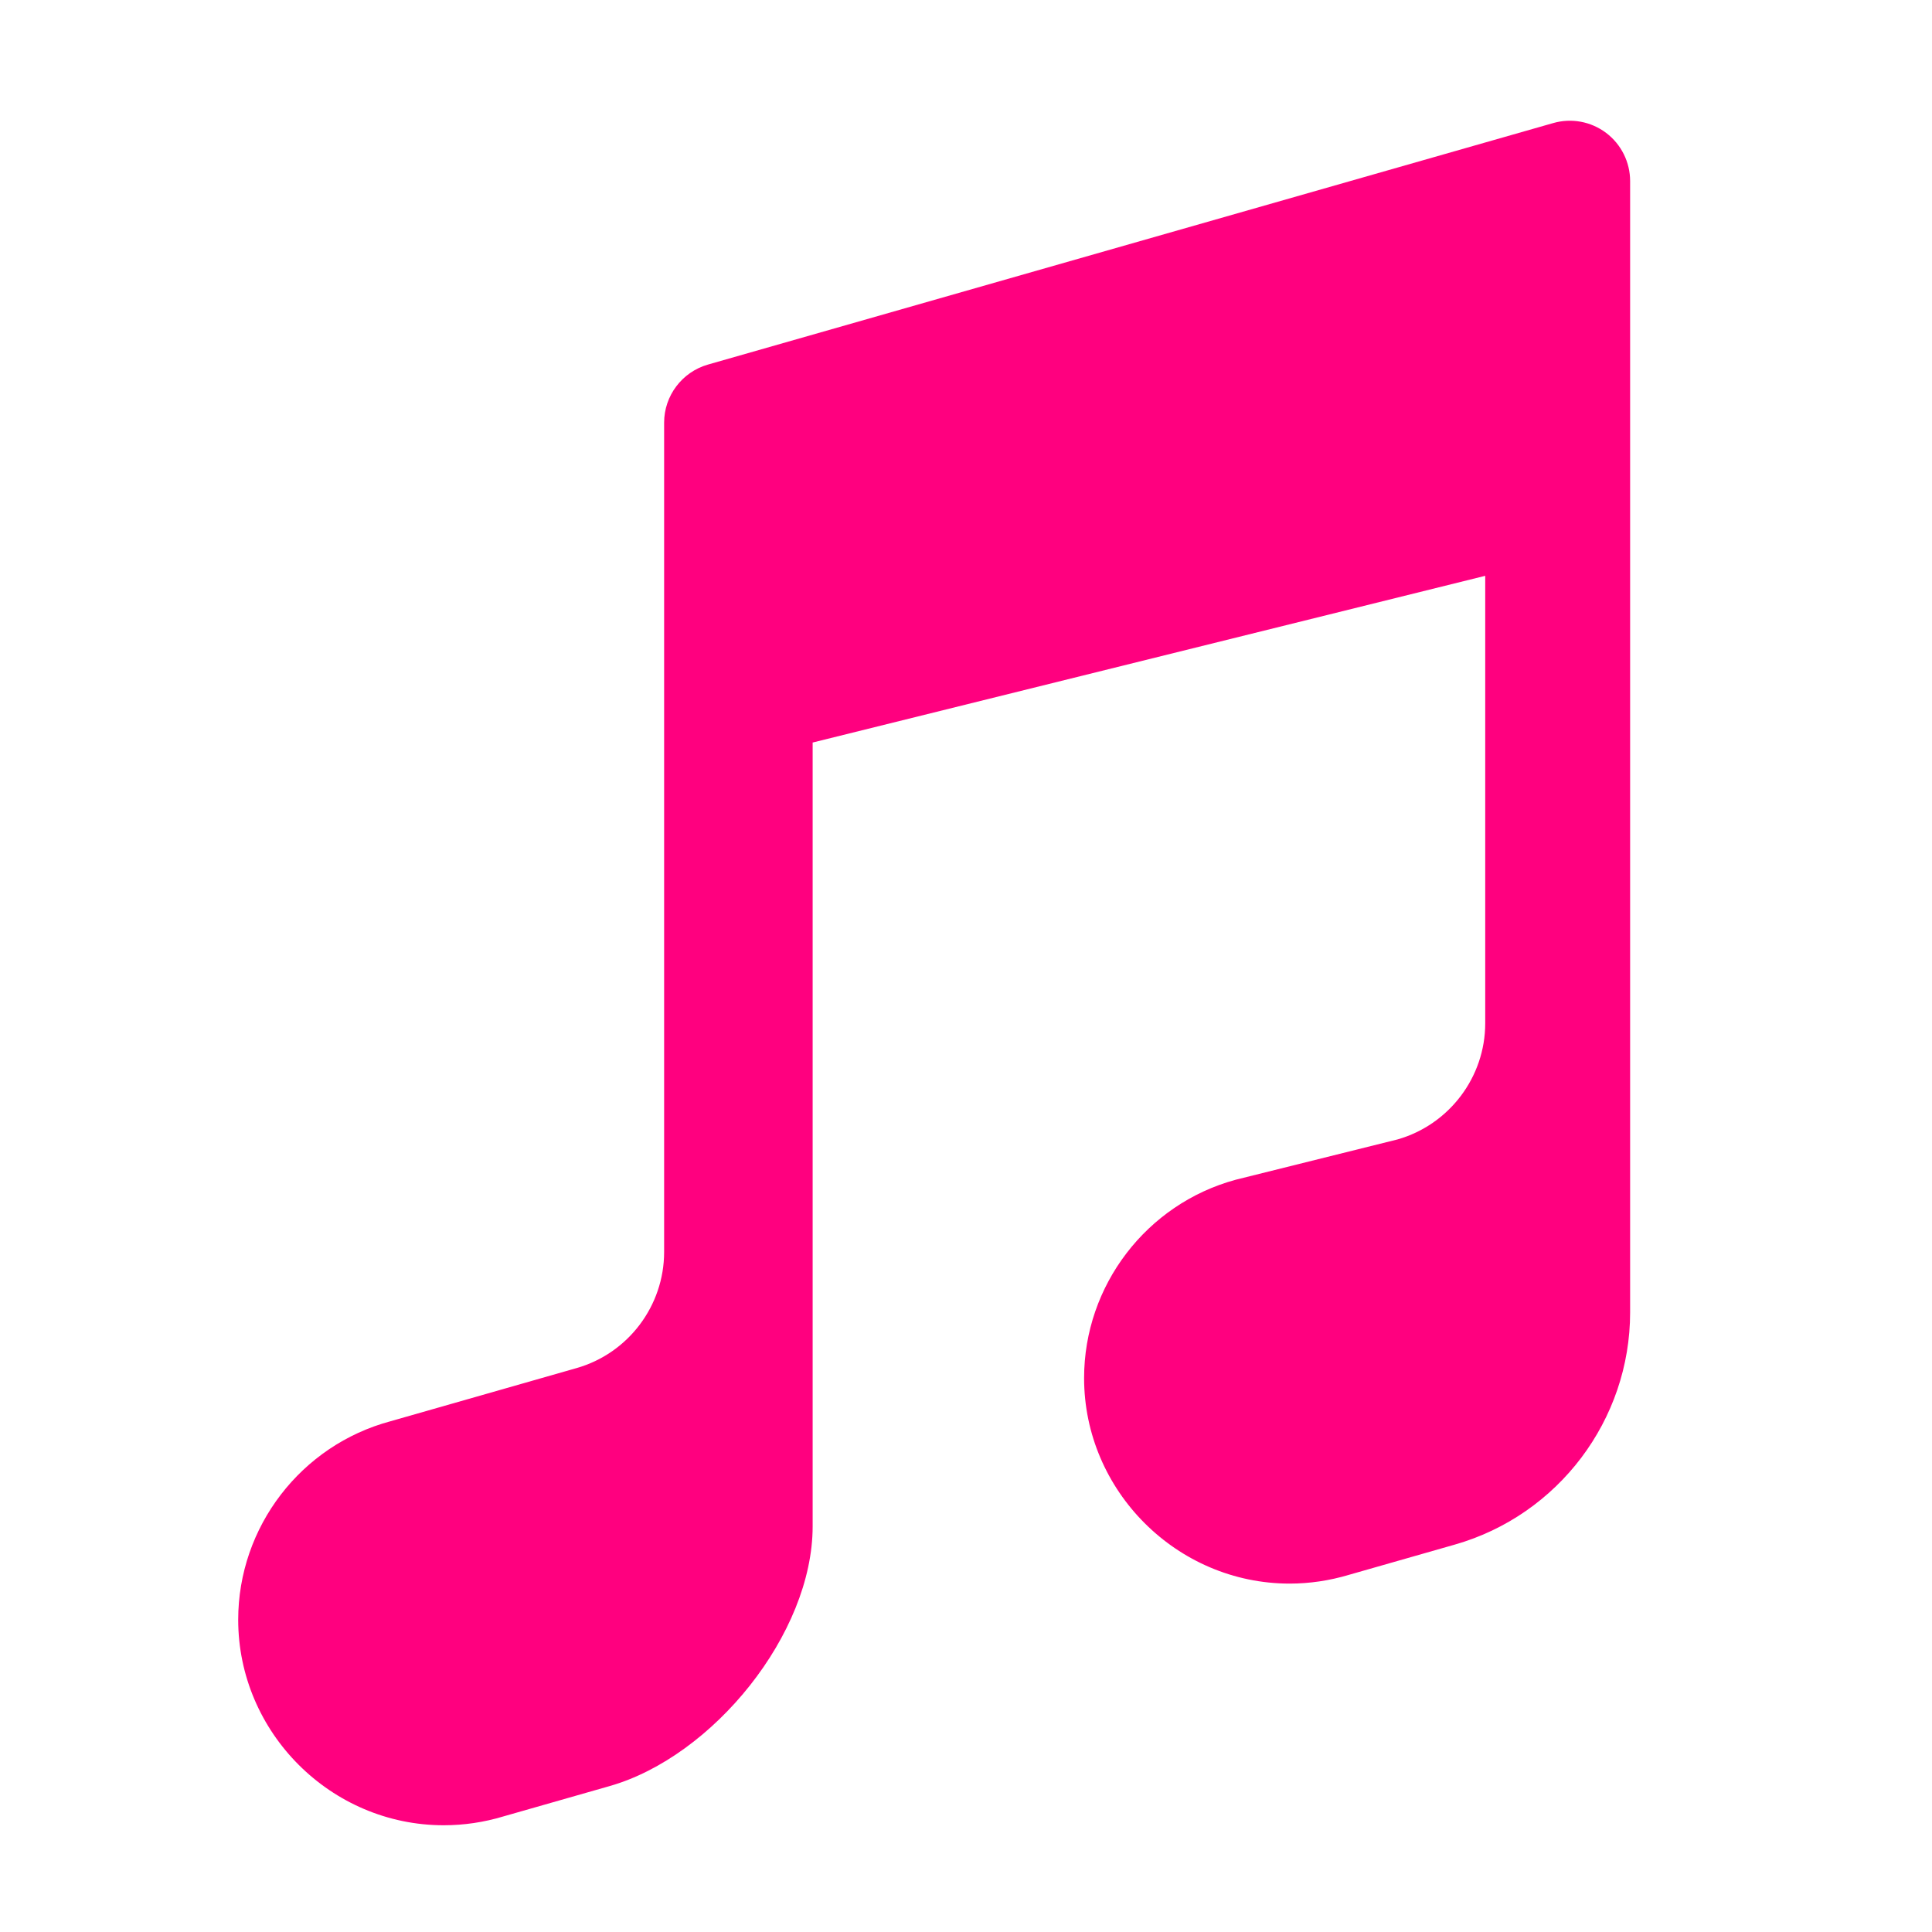<?xml version="1.0" encoding="UTF-8" standalone="no"?><!DOCTYPE svg PUBLIC "-//W3C//DTD SVG 1.1//EN" "http://www.w3.org/Graphics/SVG/1.1/DTD/svg11.dtd"><svg width="100%" height="100%" viewBox="0 0 24 24" version="1.1" xmlns="http://www.w3.org/2000/svg" xmlns:xlink="http://www.w3.org/1999/xlink" xml:space="preserve" xmlns:serif="http://www.serif.com/" style="fill-rule:evenodd;clip-rule:evenodd;stroke-linejoin:round;stroke-miterlimit:2;"><path id="path13402" d="M19.952,1.651c0.188,0.142 0.298,0.364 0.298,0.599l0,14.053c-0,1.335 -0.892,2.517 -2.176,2.884l-1.32,0.377c-0.238,0.071 -0.485,0.108 -0.734,0.108c-1.4,-0 -2.553,-1.153 -2.553,-2.553c0,-1.149 0.775,-2.163 1.884,-2.464l2.011,-0.501c0.642,-0.184 1.088,-0.775 1.088,-1.442l-0,-5.559l-8.355,2.071l0,9.737c0,1.335 -1.237,2.859 -2.521,3.226l-1.32,0.377c-0.241,0.073 -0.491,0.11 -0.742,0.11c-1.401,0 -2.553,-1.152 -2.553,-2.553c-0,-1.152 0.78,-2.168 1.893,-2.466l2.31,-0.66c0.642,-0.183 1.088,-0.774 1.088,-1.442l0,-10.303c0,-0.334 0.223,-0.629 0.544,-0.721l10.5,-3c0.226,-0.065 0.47,-0.02 0.658,0.122Z" style="fill:#ff007f;"/></svg>